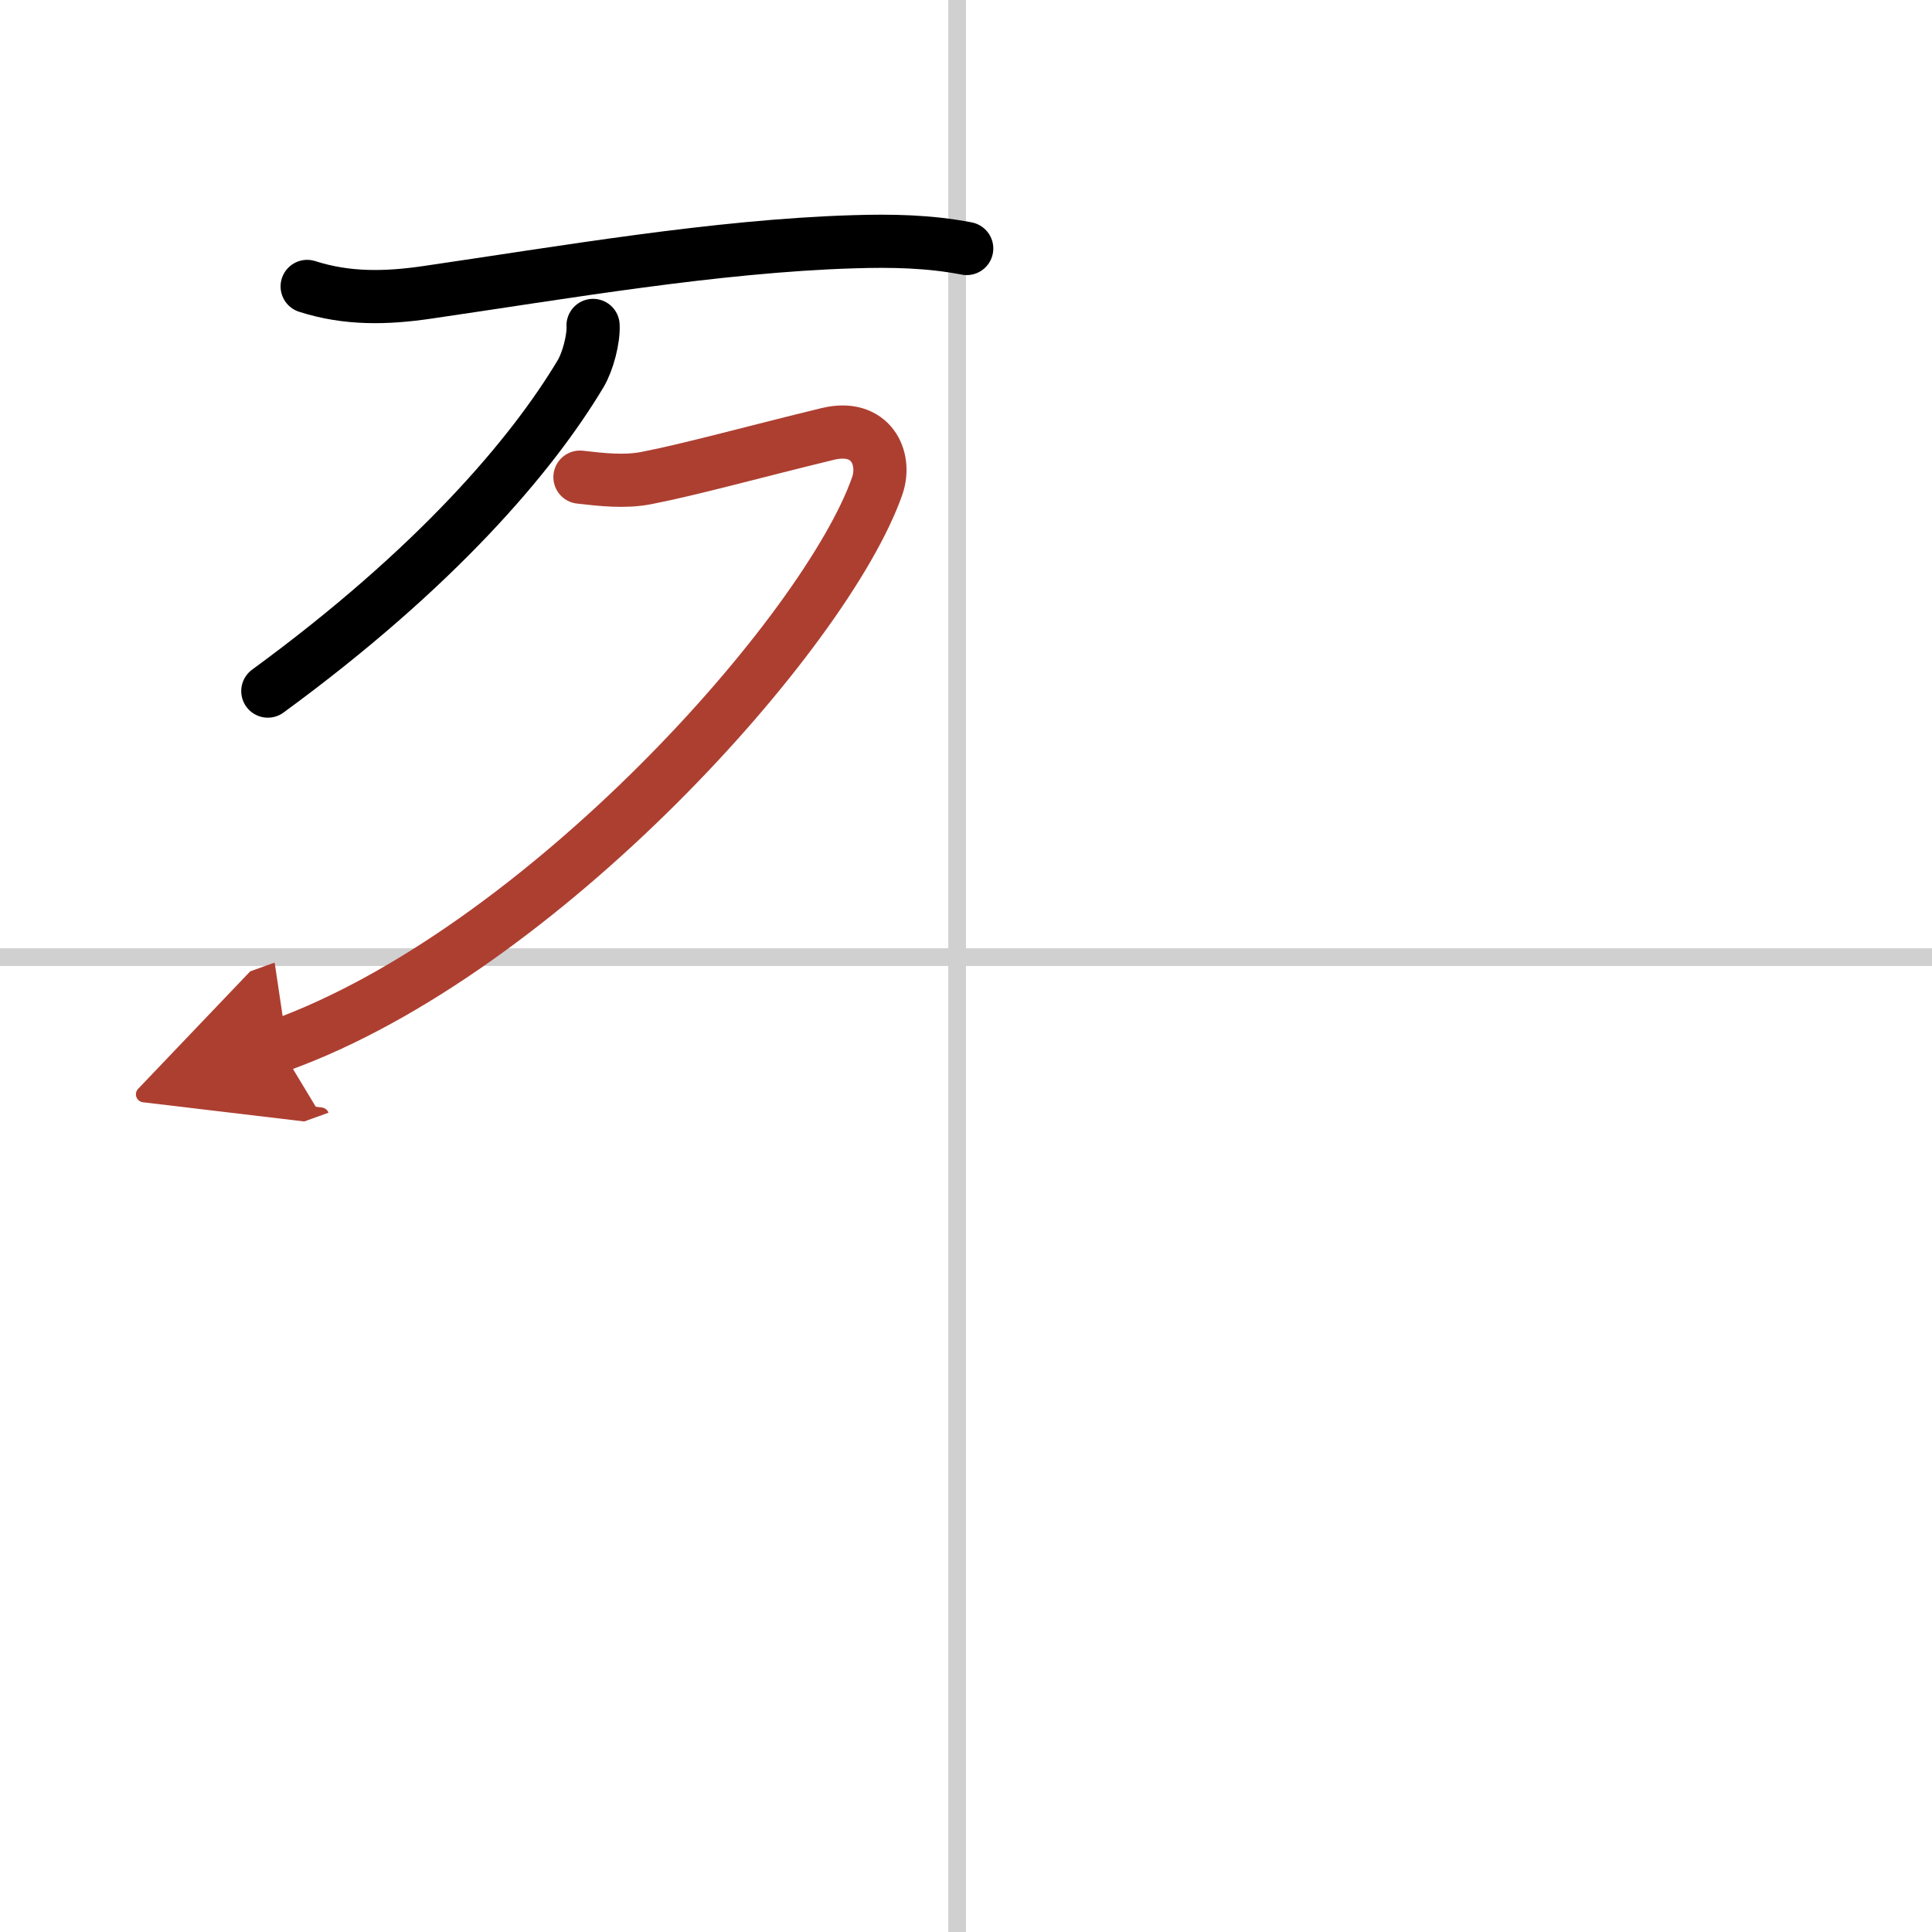 <svg width="400" height="400" viewBox="0 0 109 109" xmlns="http://www.w3.org/2000/svg"><defs><marker id="a" markerWidth="4" orient="auto" refX="1" refY="5" viewBox="0 0 10 10"><polyline points="0 0 10 5 0 10 1 5" fill="#ad3f31" stroke="#ad3f31"/></marker></defs><g fill="none" stroke="#000" stroke-linecap="round" stroke-linejoin="round" stroke-width="3"><rect width="100%" height="100%" fill="#fff" stroke="#fff"/><line x1="54" x2="54" y2="109" stroke="#d0d0d0" stroke-width="1"/><line x2="109" y1="54" y2="54" stroke="#d0d0d0" stroke-width="1"/><path d="m17.33 16.16c2.27 0.73 4.49 0.67 6.8 0.33 7.62-1.11 16.24-2.61 23.99-2.85 2.19-0.07 4.29-0.03 6.42 0.38"/><path d="m33.46 18.36c0.04 0.76-0.29 2.03-0.7 2.72-2.77 4.63-8.19 10.99-17.65 17.91"/><path d="m32.72 26.92c1.24 0.14 2.51 0.29 3.75 0.05 2.52-0.49 6.04-1.47 10.24-2.49 2.42-0.58 3.33 1.36 2.78 2.94-2.87 8.2-18.93 26.25-33.75 31.58" marker-end="url(#a)" stroke="#ad3f31"/></g></svg>
